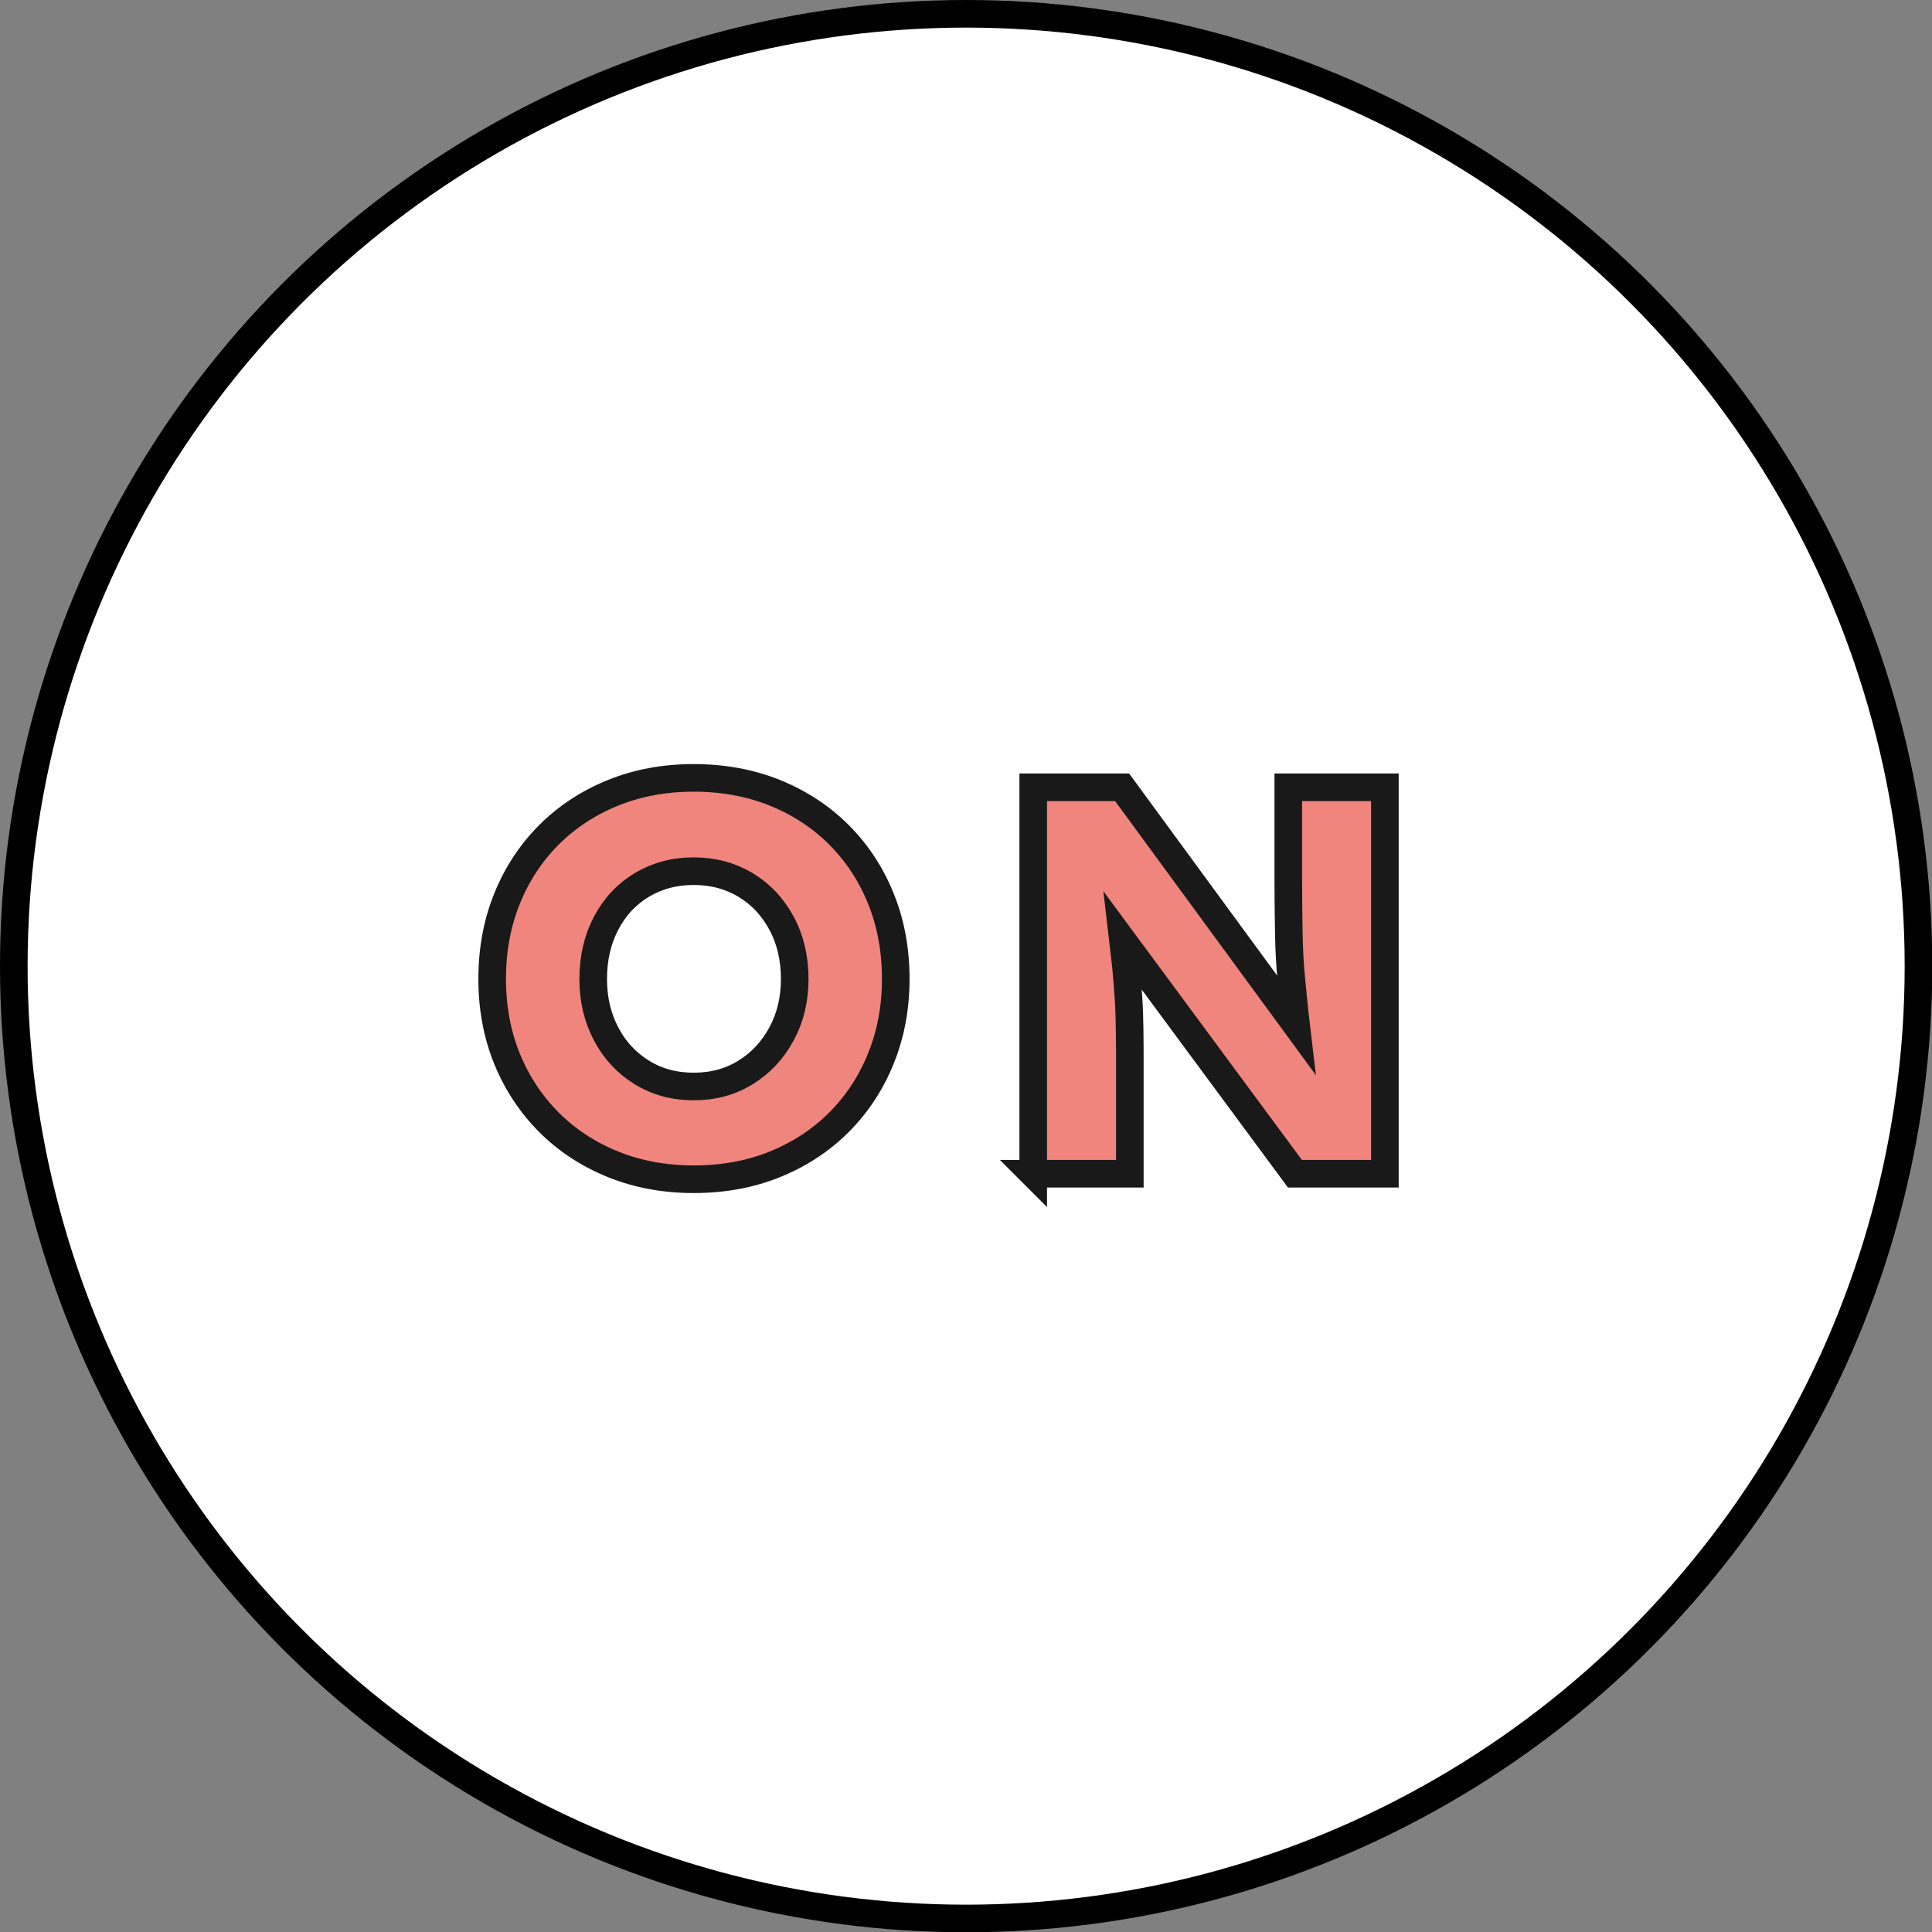 <?xml version="1.0" encoding="UTF-8"?><svg id="_レイヤー_2" xmlns="http://www.w3.org/2000/svg" viewBox="0 0 69.99 69.99"><rect x="0" y="0" width="69.99" height="69.99" fill="#808080" stroke="none"/><defs><style>.cls-1{fill:#ef857d;stroke:#191919;}.cls-1,.cls-2{stroke-miterlimit:10;}.cls-2{fill:#fff;stroke:#000;}</style></defs><g id="MENU"><circle class="cls-2" cx="35" cy="35" r="34.5"/><path class="cls-1" d="M25.13,42.72c-1.05,0-2.03-.18-2.92-.54-.89-.36-1.67-.87-2.32-1.52s-1.16-1.42-1.52-2.3c-.36-.88-.54-1.85-.54-2.9s.18-2.02.54-2.91c.36-.89.87-1.66,1.52-2.31s1.43-1.16,2.32-1.52c.89-.36,1.87-.54,2.92-.54s2.05.18,2.94.54c.89.36,1.67.87,2.32,1.52s1.16,1.42,1.52,2.31c.36.89.54,1.86.54,2.91s-.18,2-.54,2.89-.87,1.66-1.52,2.31-1.43,1.16-2.32,1.52c-.89.36-1.87.54-2.94.54ZM25.13,39.36c.71,0,1.33-.17,1.88-.51.55-.34.98-.8,1.3-1.39.32-.59.48-1.25.48-2s-.16-1.43-.48-2.02c-.32-.59-.75-1.05-1.3-1.38-.55-.33-1.17-.5-1.88-.5s-1.33.17-1.88.5c-.55.33-.98.79-1.29,1.38-.31.59-.47,1.26-.47,2.02s.16,1.41.47,2c.31.59.74,1.05,1.29,1.39s1.17.51,1.88.51Z"/><path class="cls-1" d="M37.43,42.52v-14h3.22l6.3,8.6c-.07-.59-.12-1.14-.17-1.65s-.08-1.06-.09-1.65c-.01-.59-.02-1.27-.02-2.04v-3.26h3.5v14h-3.26l-6.22-8.42c.07.59.12,1.08.15,1.48s.06.79.07,1.16c.01.37.02.81.02,1.3v4.48h-3.5Z"/></g></svg>